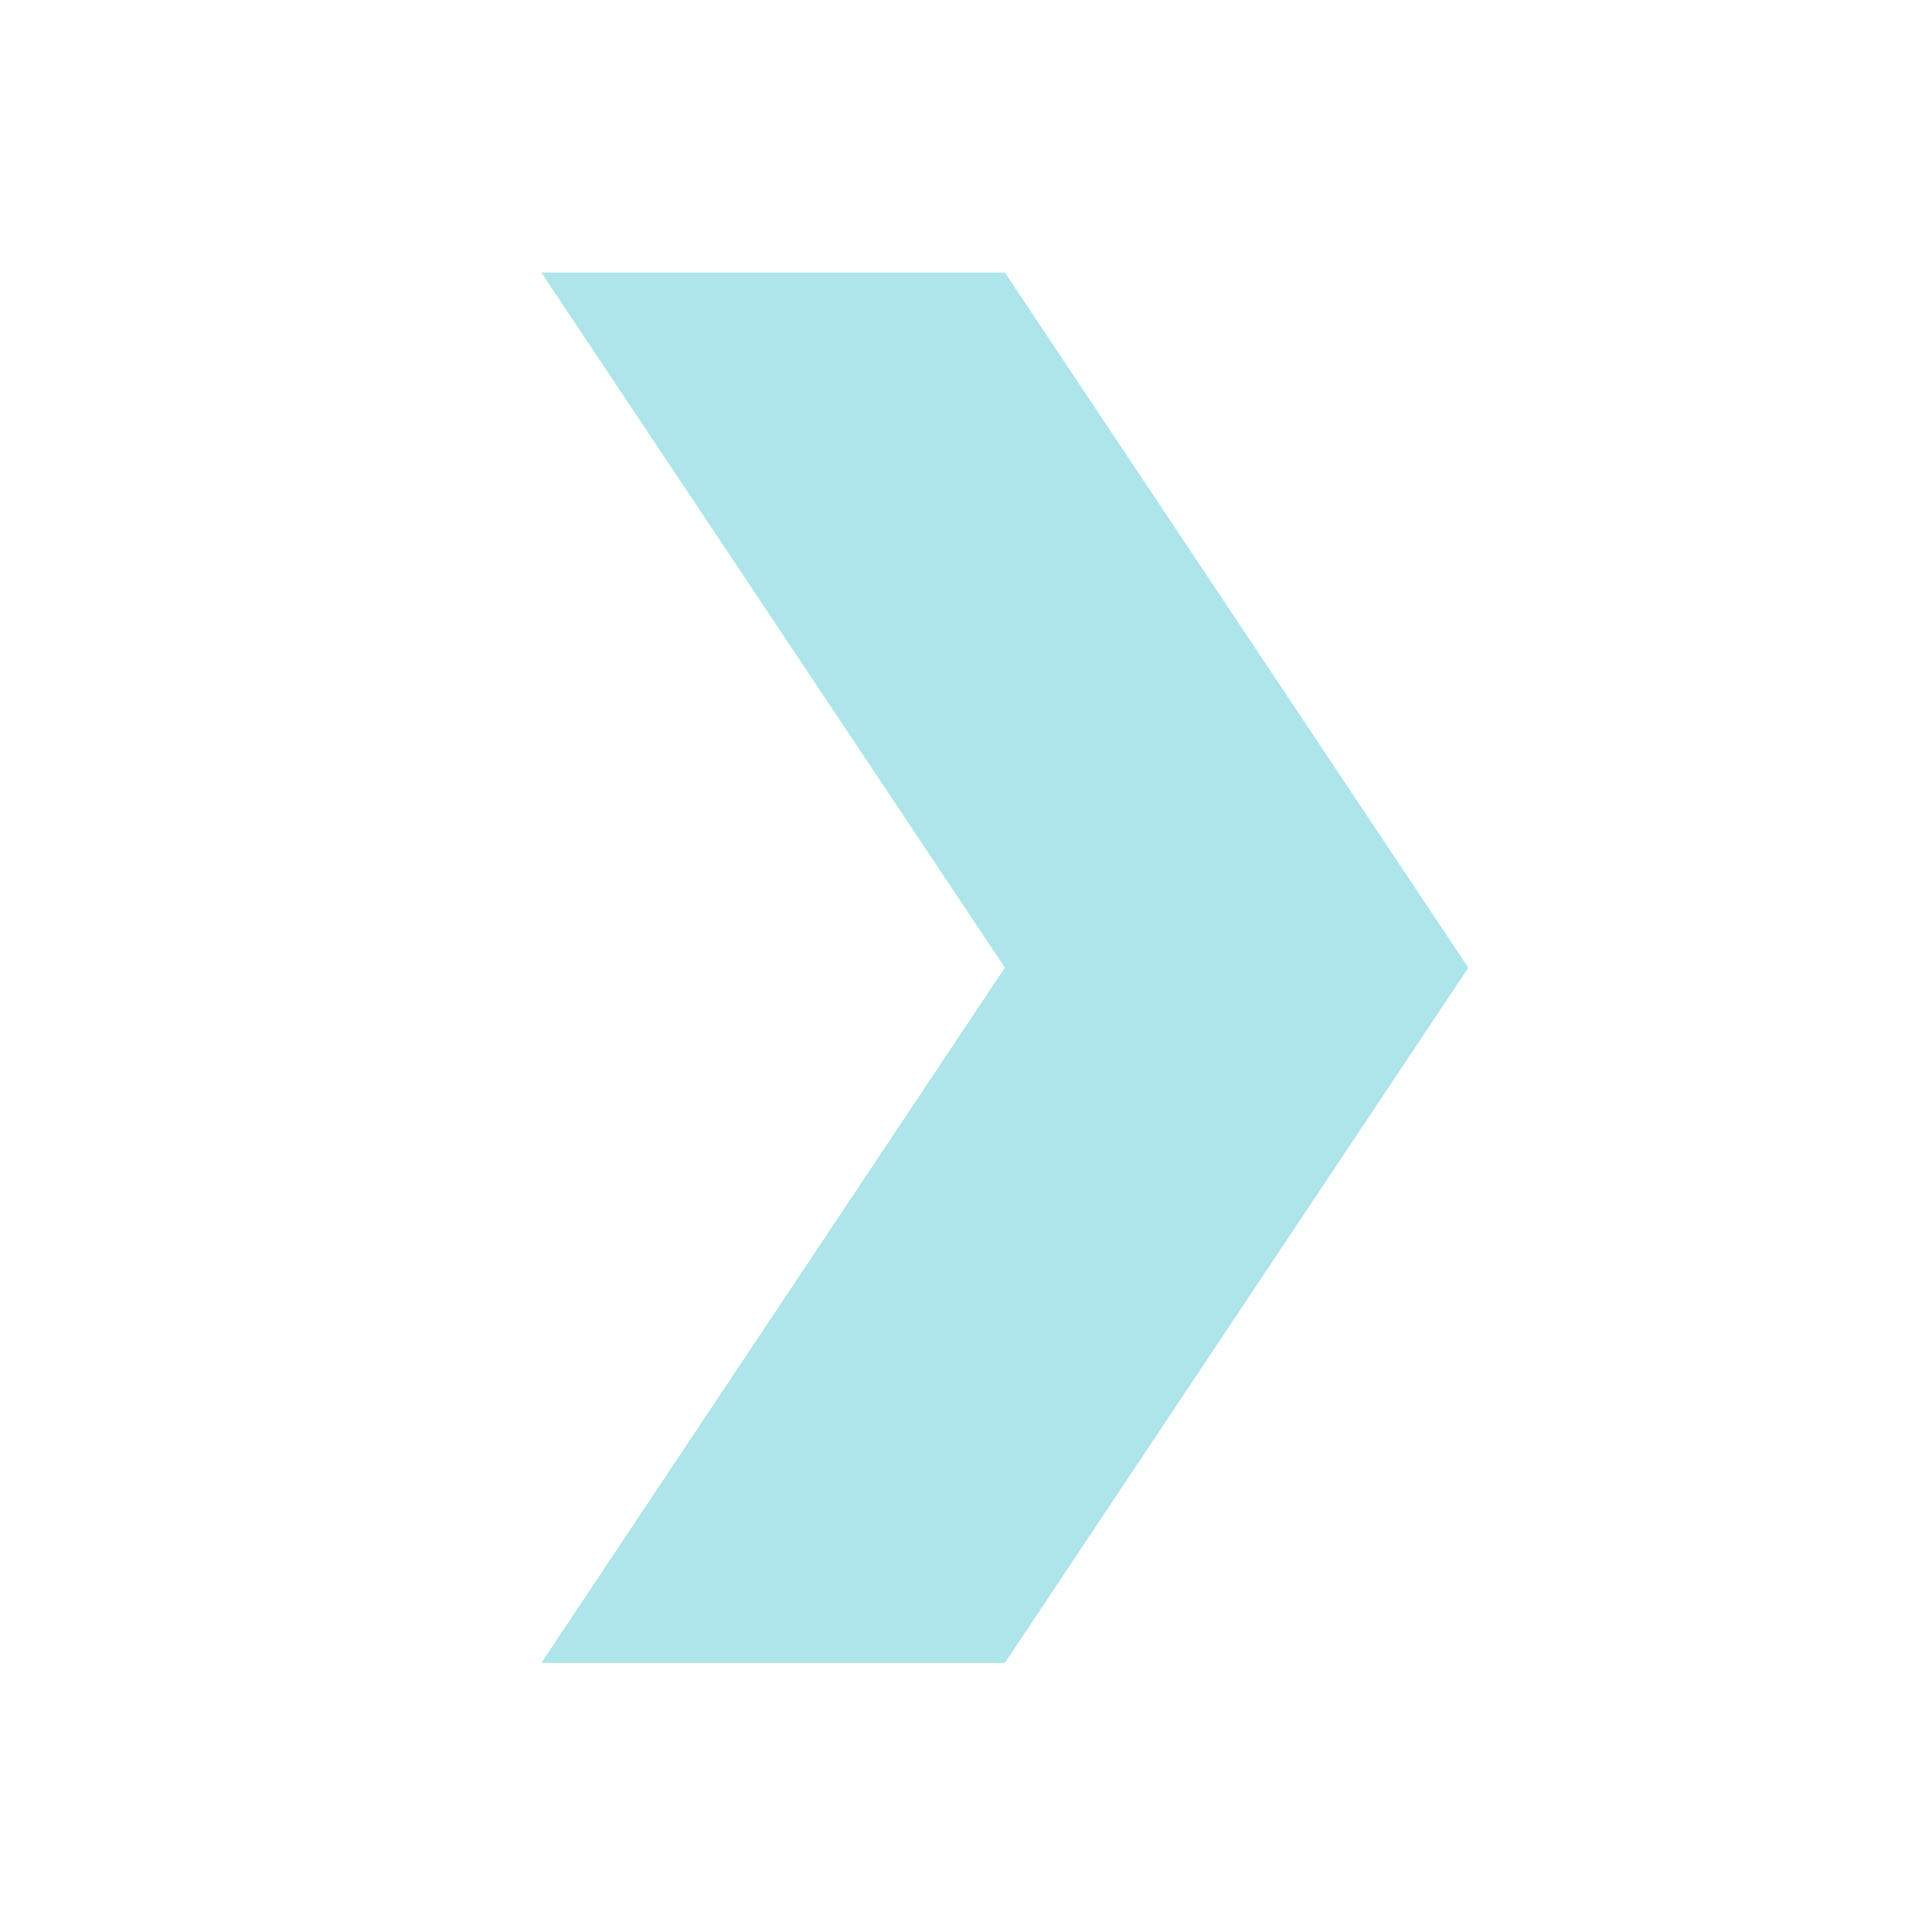 <svg xmlns="http://www.w3.org/2000/svg" xmlns:xlink="http://www.w3.org/1999/xlink" version="1.1" x="0px" y="0px" viewBox="0 0 100 100" enable-background="new 0 0 100 100" xml:space="preserve" aria-hidden="true" width="100px" height="100px" style="fill:url(#CerosGradient_id6173ebcc8);"><defs><linearGradient class="cerosgradient" data-cerosgradient="true" id="CerosGradient_id6173ebcc8" gradientUnits="userSpaceOnUse" x1="50%" y1="100%" x2="50%" y2="0%"><stop offset="0%" stop-color="#ADE5EA"/><stop offset="100%" stop-color="#ADE5EA"/></linearGradient><linearGradient/></defs><g display="none"><path display="inline" d="M75.408,75.404l-2.254-15.796c0.002-0.01,0.006-0.021,0.01-0.031L85.936,50l-12.771-9.575   c-0.004-0.012-0.008-0.027-0.01-0.039l2.254-15.802l-15.801,2.258c-0.012-0.002-0.02-0.006-0.027-0.01l-9.582-12.77l-9.572,12.771   c-0.014,0.002-0.021,0.006-0.029,0.01l-15.807-2.26l2.258,15.812c-0.004,0.01-0.004,0.016-0.008,0.023L14.064,50l12.779,9.583   c0,0.006,0.004,0.012,0.004,0.016L24.59,75.404l15.803-2.254c0.008,0.006,0.02,0.008,0.029,0.012l9.576,12.775l9.586-12.775   c0.008-0.004,0.016-0.006,0.023-0.012L75.408,75.404z" style="fill:url(#CerosGradient_id6173ebcc8);"/></g><g display="none"><polygon display="inline" points="49.998,15.005 41.692,41.841 14.018,41.841 36.558,57.984 27.836,84.994 49.998,68.314    72.172,84.932 63.647,58.051 85.982,41.841 58.214,41.841  " style="fill:url(#CerosGradient_id6173ebcc8);"/></g><g display="none"><path display="inline" d="M57.814,42.184L50,14.049l-7.816,28.135l-28.137,7.815l28.137,7.819L50,85.951l7.814-28.133l28.139-7.819   L57.814,42.184z M49.982,55.972c-3.305,0-5.986-2.681-5.986-5.99c0-3.306,2.682-5.986,5.986-5.986c3.309,0,5.99,2.681,5.99,5.986   C55.973,53.291,53.291,55.972,49.982,55.972z" style="fill:url(#CerosGradient_id6173ebcc8);"/></g><g display="none"><polygon display="inline" points="26.717,41.535 14.018,54.232 39.418,79.631 85.982,33.066 73.276,20.369 39.418,54.232  " style="fill:url(#CerosGradient_id6173ebcc8);"/></g><g><polygon points="28.023,86.071 52.012,86.071 76,50.087 52.012,14.107 28.023,14.107 52.012,50.087  " style="fill:url(#CerosGradient_id6173ebcc8);"/></g></svg>